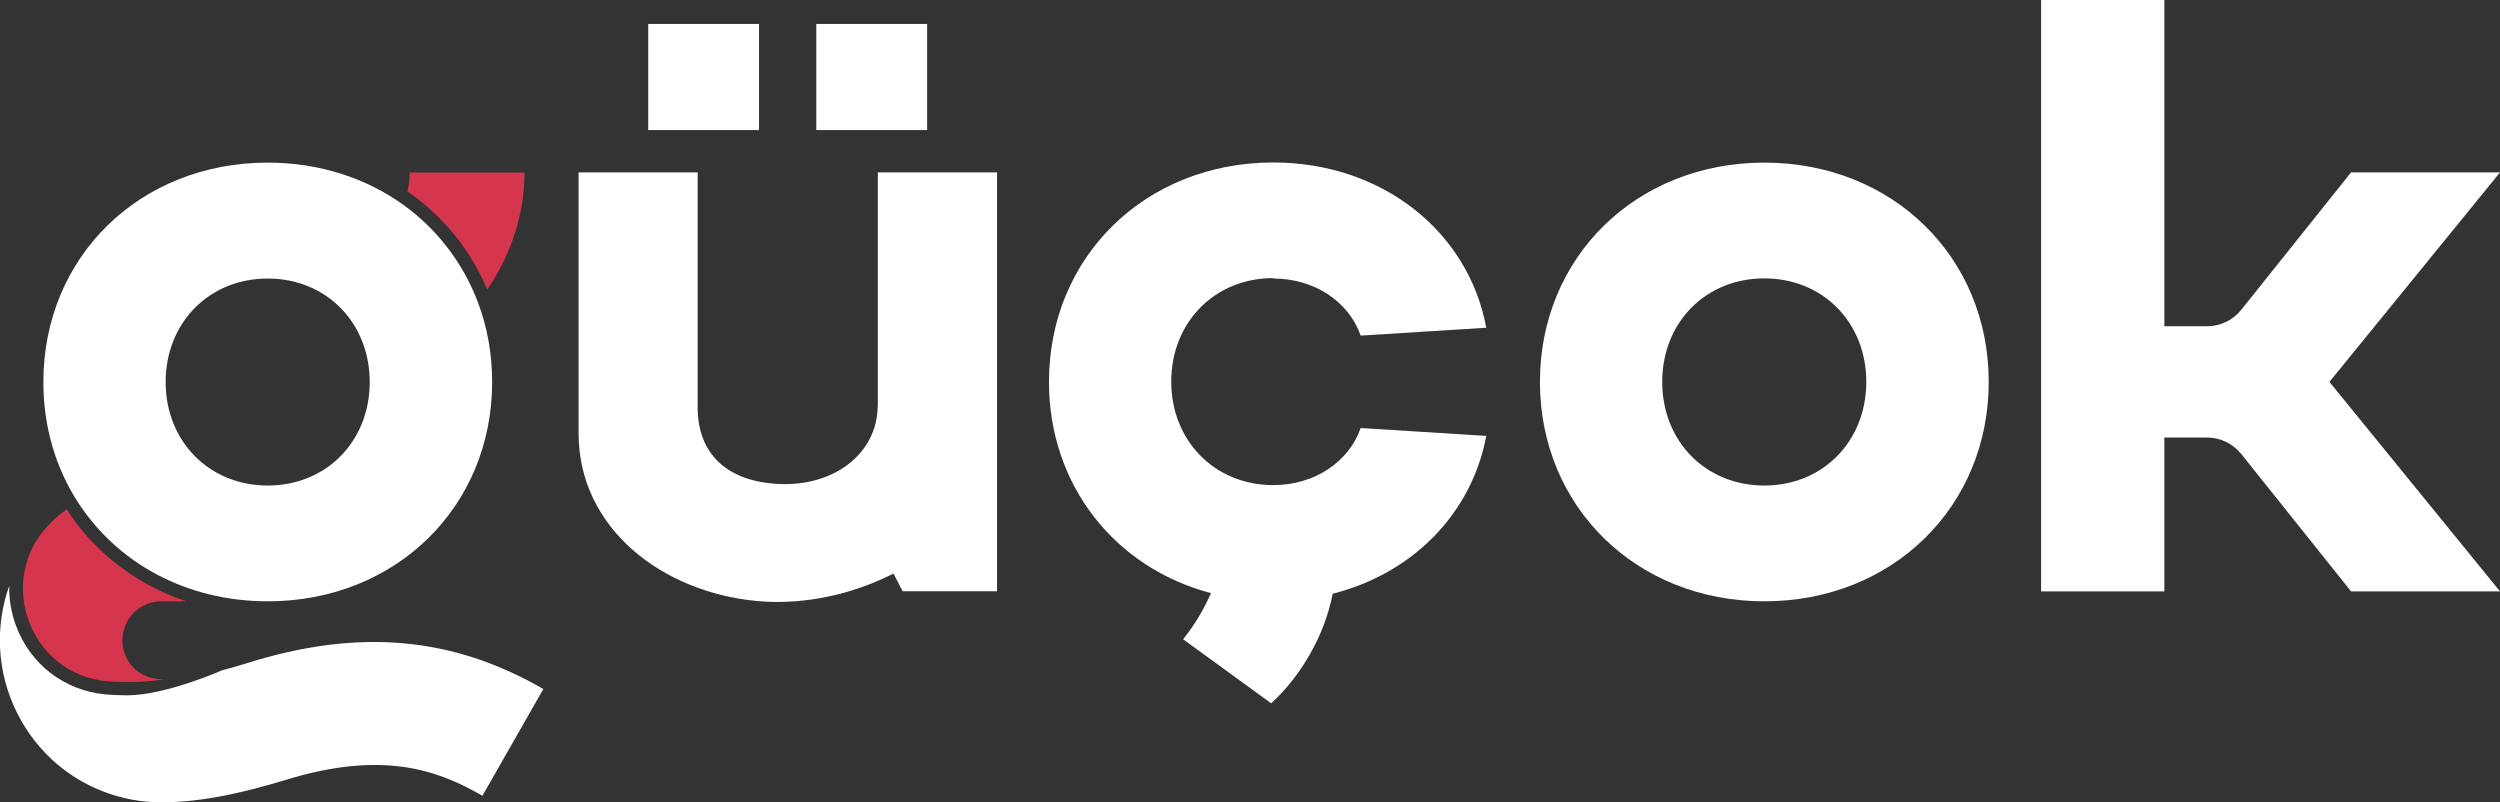 <svg xmlns="http://www.w3.org/2000/svg" width="324" height="104" viewBox="0 0 324 104" fill="none"><rect x="0" y="0" width="324" height="104" fill="#333333" stroke="none"/><g clip-path="url(#clip0_96_3614)"><path d="M165.026 36.098C170.327 36.098 174.801 39.068 176.343 43.495L192.622 42.474C190.291 29.93 179.05 21.057 165.026 21.057C148.428 21.057 135.946 33.298 135.946 49.493C135.946 62.907 144.537 73.615 156.943 76.869C156.003 79.007 154.782 81.051 153.334 82.848L164.744 91.153C168.673 87.559 171.7 82.261 172.715 76.945C183.016 74.353 190.723 66.615 192.622 56.493L176.343 55.471C174.783 59.918 170.309 62.869 165.026 62.869C157.413 62.869 151.793 57.117 151.793 49.455C151.793 41.793 157.395 36.041 165.026 36.041V36.098Z" fill="white"></path><path d="M228.657 21.076C212.059 21.076 199.577 33.317 199.577 49.493C199.577 65.669 212.059 77.929 228.657 77.929C245.256 77.929 257.738 65.688 257.738 49.493C257.738 33.298 245.256 21.076 228.657 21.076ZM228.657 62.926C221.025 62.926 215.424 57.174 215.424 49.493C215.424 41.812 221.025 36.079 228.657 36.079C236.289 36.079 241.872 41.831 241.872 49.493C241.872 57.156 236.27 62.926 228.657 62.926Z" fill="white"></path><path d="M324 22.344H304.695L290.483 40.128C289.393 41.49 287.758 42.285 286.028 42.285H280.502V0H264.524V76.642H280.502V56.702H286.028C287.758 56.702 289.393 57.496 290.483 58.858L304.695 76.642H324L301.894 49.493L324 22.344Z" fill="white"></path><path d="M113.746 52.596C113.746 58.764 107.956 63.418 100.042 62.661C94.252 62.131 90.418 58.858 90.418 52.804V22.344H74.985V56.153C74.985 68.507 85.869 76.756 98.106 77.891C101.208 78.194 108.107 78.232 115.795 74.334L116.979 76.624H129.217V22.344H113.765V52.577L113.746 52.596Z" fill="white"></path><path d="M98.369 3.103H84.008V16.857H98.369V3.103Z" fill="white"></path><path d="M120.156 3.103H105.794V16.857H120.156V3.103Z" fill="white"></path><path d="M32.05 85.932C30.998 86.254 29.945 86.576 28.855 86.84C28.855 86.84 21.486 90.113 16.505 90.113C15.565 90.113 14.625 90.076 13.722 90C8.365 89.527 3.891 86.084 2.049 81.032C1.447 79.348 1.147 77.627 1.203 75.924C0.752 77.172 0.414 78.478 0.226 79.821C0.075 80.843 -0.019 81.902 -0.019 82.962C-0.019 88.846 2.463 94.484 6.767 98.476C10.64 102.033 15.696 103.981 20.884 103.981C26.467 103.981 31.975 102.581 36.75 101.162C49.514 97.17 56.676 99.762 62.522 103.13L70.417 89.3C58.649 82.489 46.468 81.41 32.05 85.932Z" fill="white"></path><path d="M13.892 88.278C17.99 88.637 21.336 88.032 21.336 88.032C19.399 88.108 18.102 87.275 17.501 86.726C17.501 86.726 17.501 86.726 17.463 86.689C16.843 86.102 15.865 84.891 15.865 82.98C15.865 80.199 18.121 77.929 20.903 77.929H24.099C20.659 76.756 17.501 75.034 14.756 72.802C12.369 70.891 10.301 68.602 8.647 65.991C8.403 66.18 8.158 66.35 7.933 66.539C7.688 66.729 7.463 66.937 7.237 67.126C7.087 67.239 6.955 67.372 6.824 67.504C6.767 67.542 6.73 67.599 6.692 67.637C6.579 67.75 6.466 67.864 6.354 67.977C-0.62 75.129 3.816 87.407 13.929 88.297L13.892 88.278Z" fill="#D5354D"></path><path d="M63.142 37.536C66.281 32.92 67.973 27.698 67.973 22.363H53.085C53.085 23.233 52.991 24.047 52.803 24.822C52.972 24.917 53.123 25.03 53.292 25.144C57.672 28.303 61.056 32.56 63.142 37.517V37.536Z" fill="#D5354D"></path><path d="M34.701 77.929C51.299 77.929 63.781 65.688 63.781 49.512C63.781 45.823 63.142 42.361 61.939 39.182C60.003 34.055 56.657 29.722 52.296 26.563C47.483 23.101 41.431 21.076 34.701 21.076C18.084 21.076 5.621 33.317 5.621 49.512C5.621 55.32 7.218 60.618 10.057 65.026C15.114 72.896 24.061 77.929 34.701 77.929ZM34.701 36.098C42.314 36.098 47.916 41.85 47.916 49.512C47.916 57.174 42.314 62.926 34.701 62.926C27.088 62.926 21.467 57.174 21.467 49.512C21.467 41.85 27.069 36.098 34.701 36.098Z" fill="white"></path></g><defs><clipPath id="clip0_96_3614"><rect width="324" height="104" fill="white"></rect></clipPath></defs></svg>